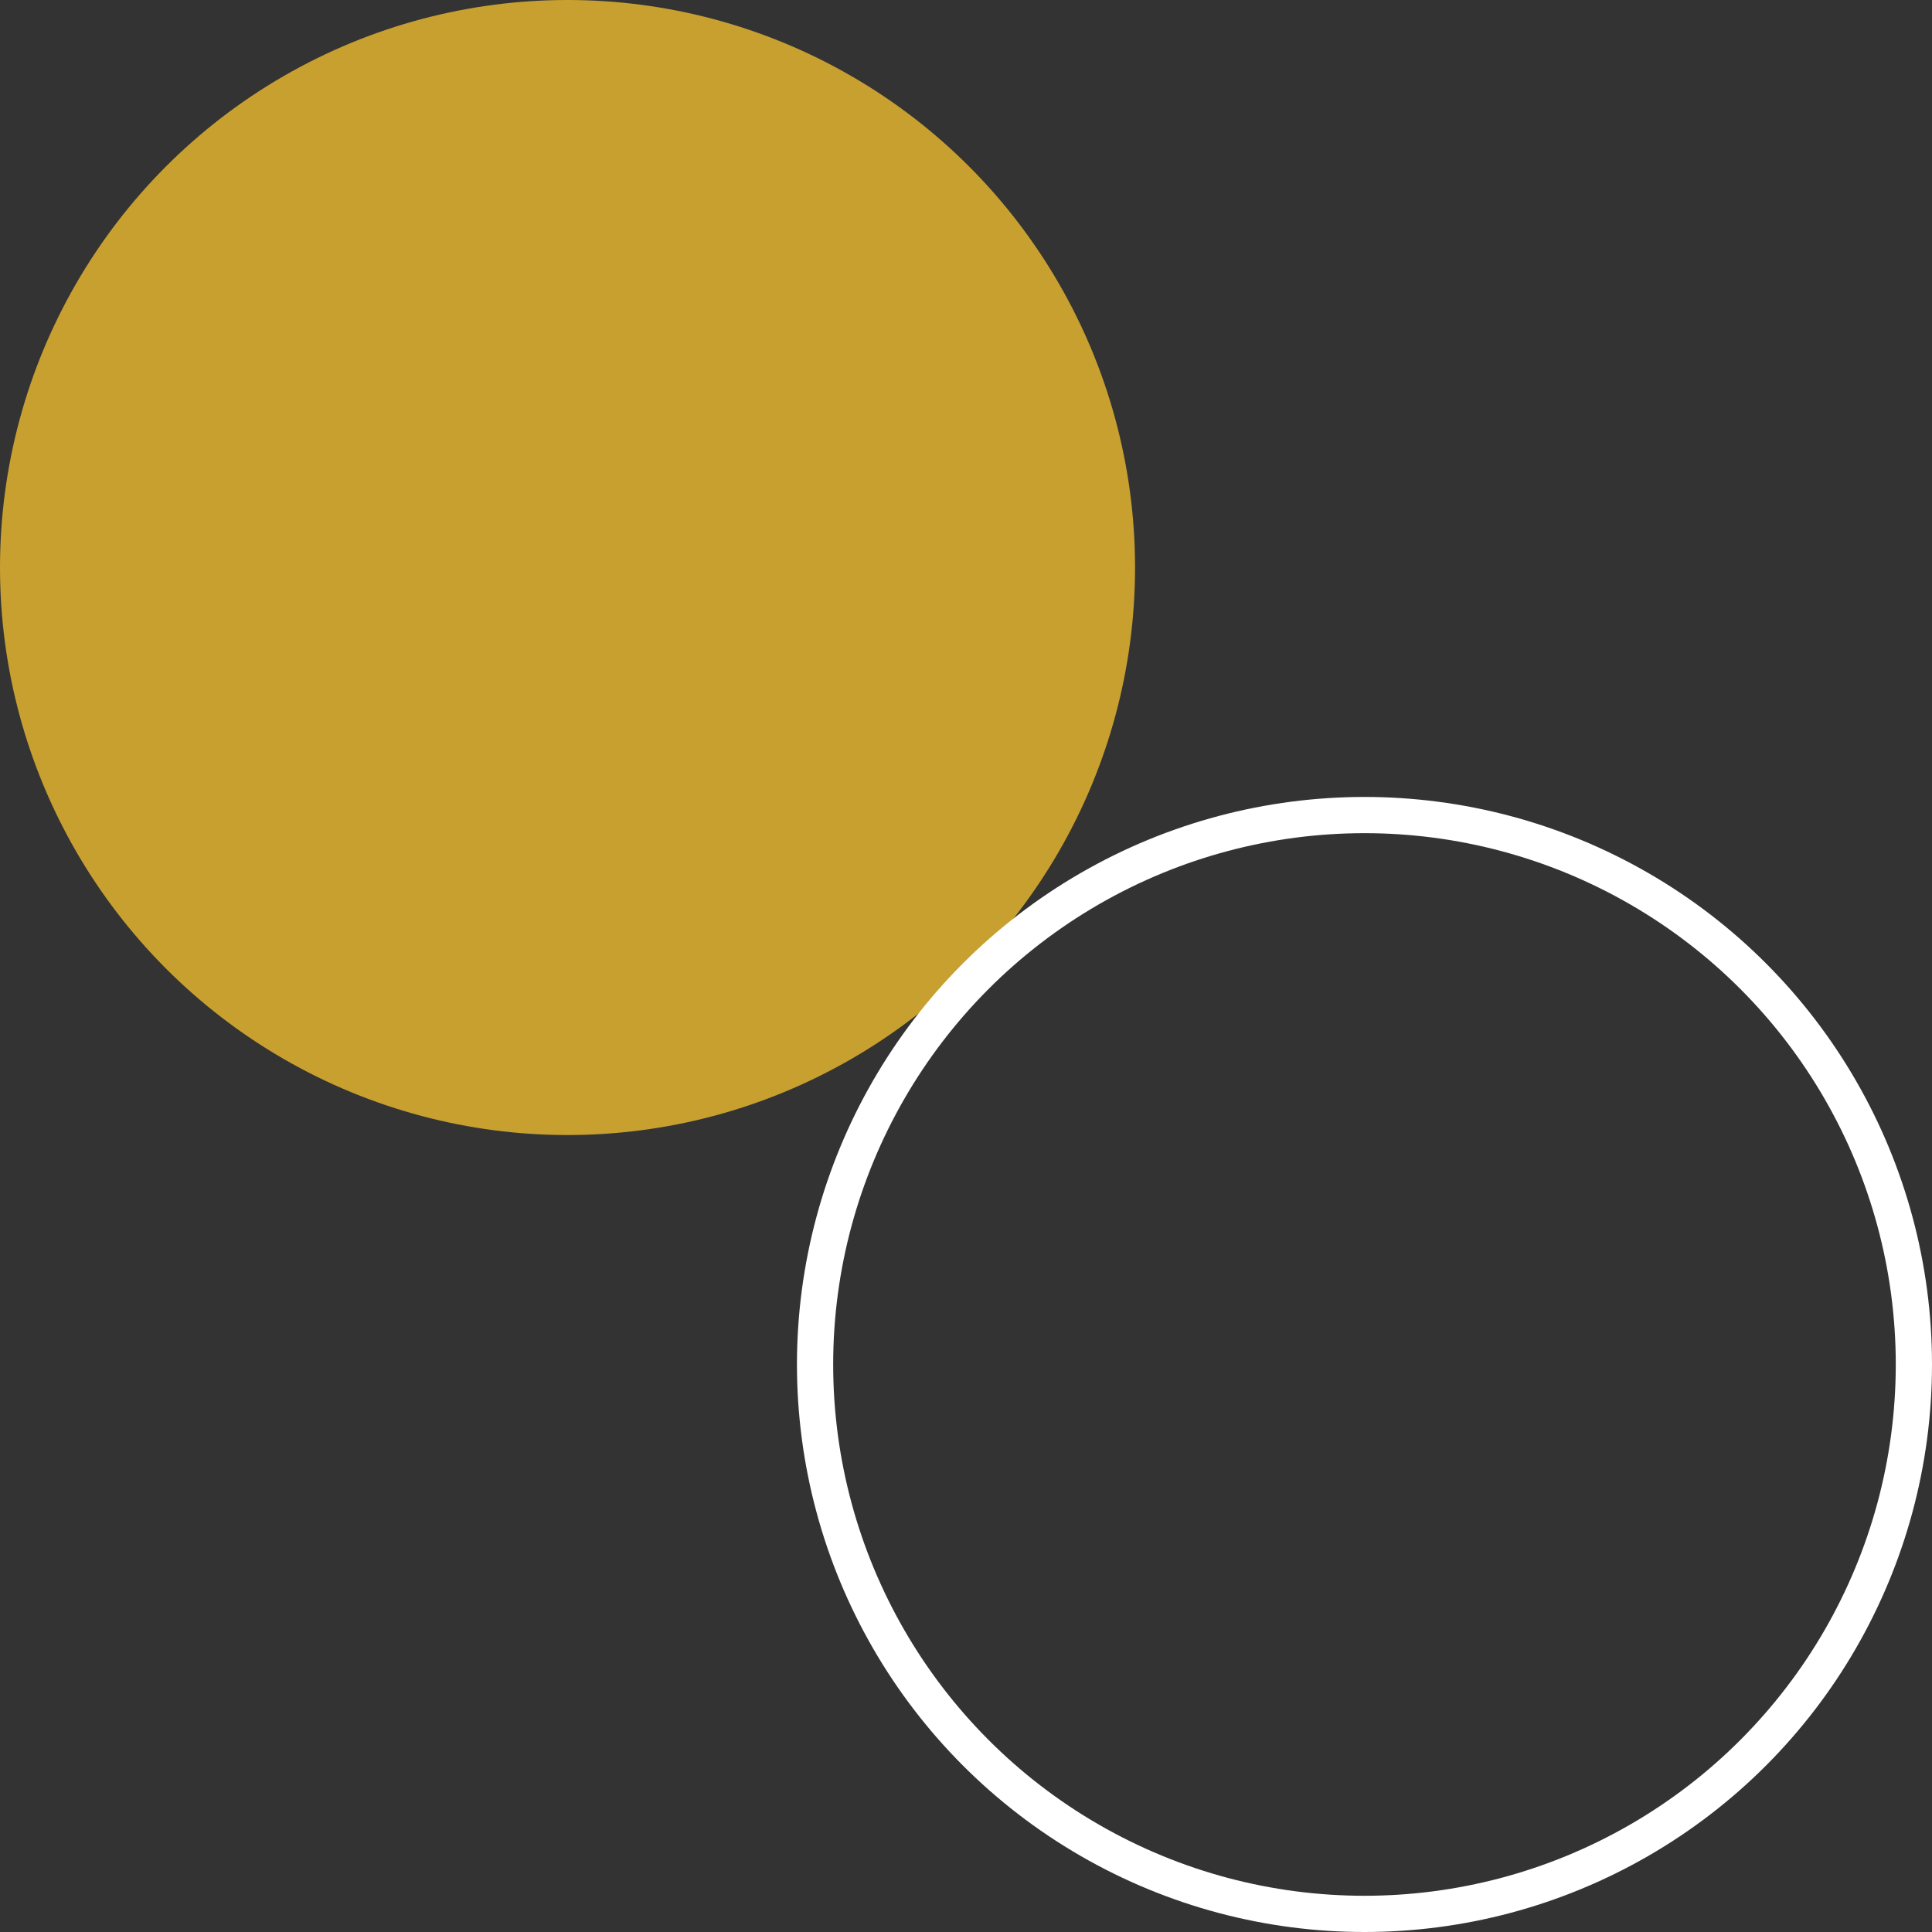 <?xml version="1.0" encoding="UTF-8"?>
<svg xmlns="http://www.w3.org/2000/svg" width="80" height="80" viewBox="0 0 80 80" fill="none">
  <rect x="0" y="0" width="80" height="80" fill="#333333" stroke="none"/>
  <g clip-path="url(#clip0_3322_18425)">
    <circle cx="23.5" cy="23.5" r="23.5" fill="#C8A030"></circle>
    <circle cx="56.5" cy="56.5" r="22.75" stroke="white" stroke-width="1.5"></circle>
  </g>
  <defs>
    <clipPath id="clip0_3322_18425">
      <rect width="80" height="80" fill="white"></rect>
    </clipPath>
  </defs>
</svg>
